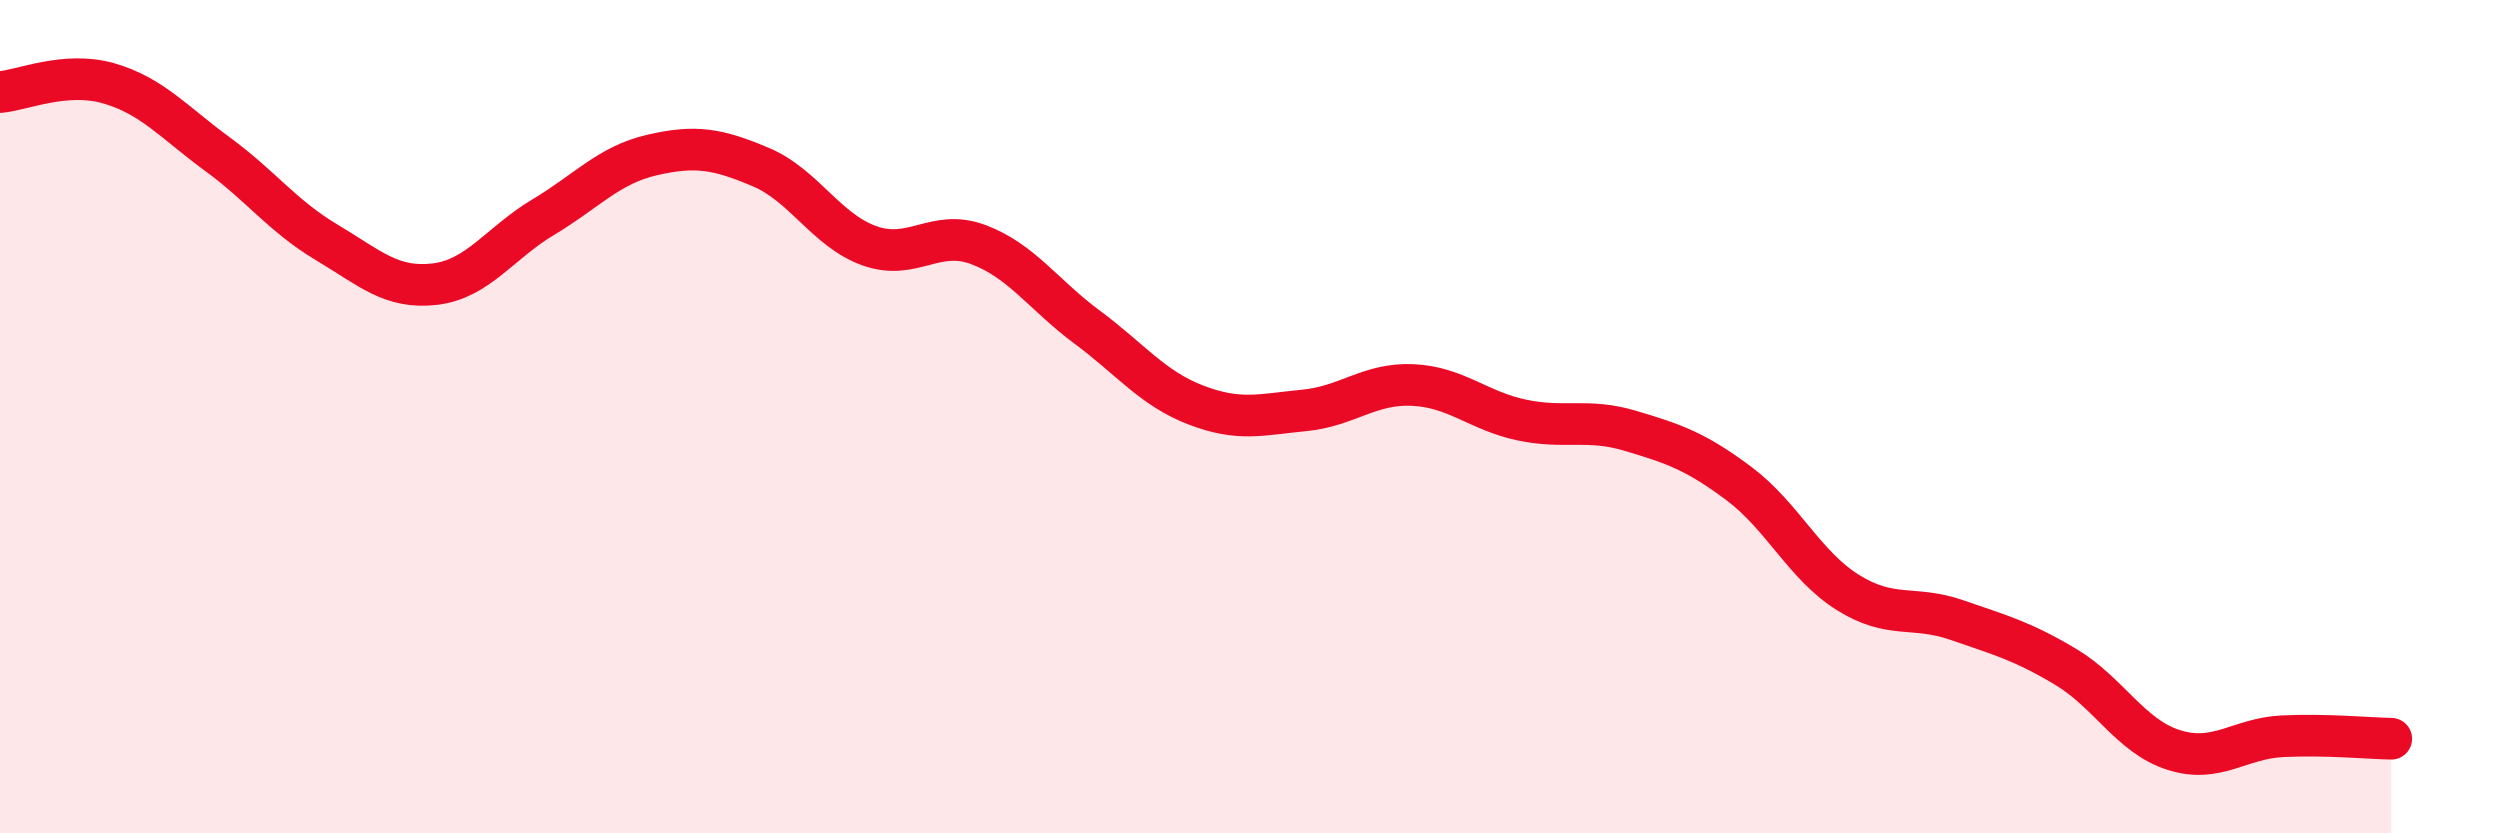 
    <svg width="60" height="20" viewBox="0 0 60 20" xmlns="http://www.w3.org/2000/svg">
      <path
        d="M 0,2.21 C 0.52,2.17 1.57,1.7 2.61,2 C 3.65,2.3 4.18,2.94 5.22,3.7 C 6.26,4.46 6.79,5.19 7.83,5.81 C 8.87,6.43 9.39,6.94 10.43,6.82 C 11.47,6.7 12,5.83 13.04,5.21 C 14.08,4.59 14.61,3.96 15.65,3.72 C 16.69,3.48 17.22,3.57 18.26,4.01 C 19.3,4.45 19.83,5.53 20.87,5.9 C 21.91,6.27 22.44,5.48 23.48,5.87 C 24.52,6.26 25.05,7.08 26.09,7.85 C 27.13,8.62 27.66,9.32 28.7,9.72 C 29.74,10.12 30.26,9.95 31.3,9.85 C 32.34,9.75 32.87,9.19 33.91,9.24 C 34.95,9.29 35.48,9.86 36.52,10.08 C 37.56,10.3 38.09,10.03 39.13,10.34 C 40.17,10.65 40.7,10.83 41.74,11.61 C 42.78,12.39 43.31,13.57 44.35,14.22 C 45.39,14.87 45.92,14.52 46.96,14.88 C 48,15.24 48.53,15.38 49.57,16 C 50.61,16.62 51.13,17.67 52.17,18 C 53.21,18.33 53.74,17.72 54.78,17.67 C 55.82,17.62 56.87,17.72 57.39,17.73L57.39 20L0 20Z"
        fill="#EB0A25"
        opacity="0.1"
        stroke-linecap="round"
        stroke-linejoin="round"
      />
      <path
        d="M 0,2.21 C 0.52,2.17 1.57,1.7 2.61,2 C 3.65,2.3 4.18,2.94 5.22,3.7 C 6.26,4.46 6.79,5.19 7.83,5.81 C 8.87,6.43 9.39,6.94 10.43,6.82 C 11.47,6.7 12,5.83 13.04,5.21 C 14.08,4.59 14.61,3.96 15.65,3.72 C 16.69,3.48 17.22,3.57 18.26,4.01 C 19.3,4.45 19.83,5.53 20.87,5.9 C 21.91,6.27 22.44,5.48 23.48,5.87 C 24.52,6.26 25.05,7.08 26.09,7.85 C 27.13,8.62 27.66,9.32 28.7,9.72 C 29.74,10.12 30.26,9.95 31.3,9.85 C 32.34,9.75 32.87,9.19 33.91,9.24 C 34.95,9.29 35.48,9.86 36.52,10.08 C 37.56,10.3 38.09,10.03 39.13,10.34 C 40.17,10.65 40.7,10.83 41.74,11.61 C 42.78,12.39 43.31,13.57 44.35,14.22 C 45.39,14.87 45.92,14.52 46.96,14.88 C 48,15.24 48.53,15.38 49.57,16 C 50.61,16.62 51.13,17.67 52.17,18 C 53.21,18.33 53.74,17.72 54.78,17.67 C 55.82,17.62 56.87,17.72 57.39,17.73"
        stroke="#EB0A25"
        stroke-width="1"
        fill="none"
        stroke-linecap="round"
        stroke-linejoin="round"
      />
    </svg>
  